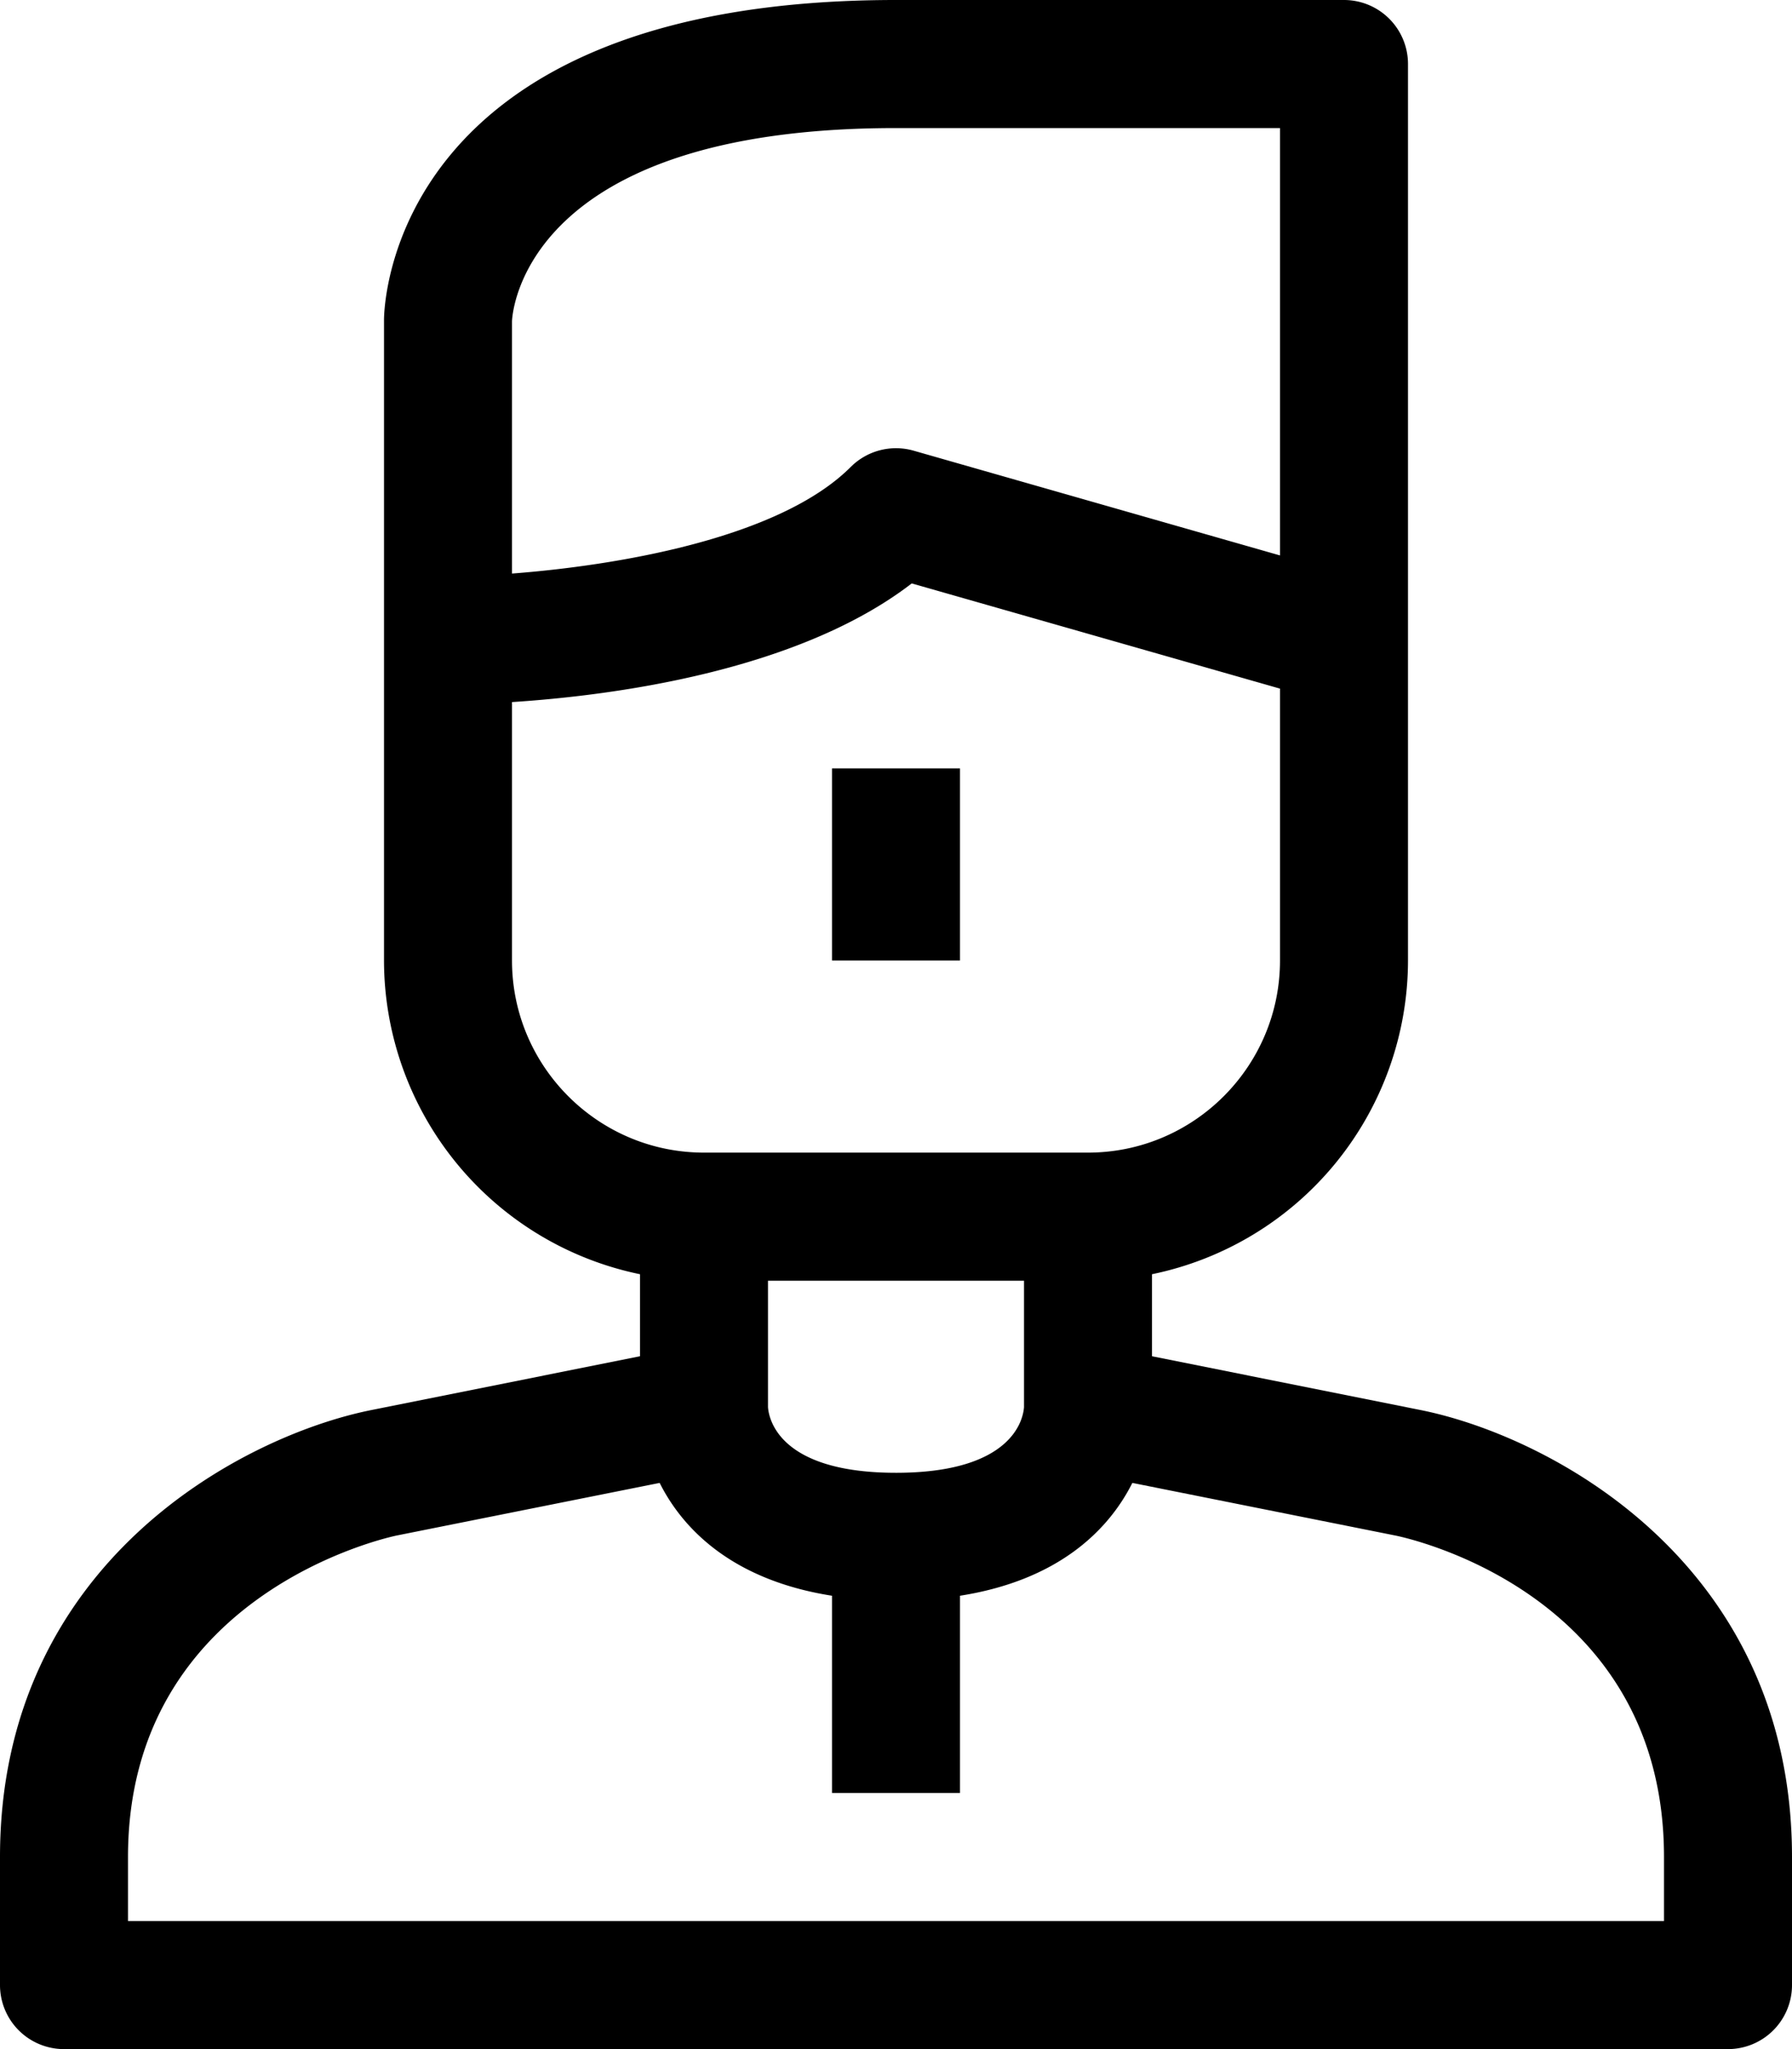 <svg xmlns="http://www.w3.org/2000/svg" viewBox="0 0 28 32" style="enable-background:new 0 0 28 32" xml:space="preserve"><path d="M22.196 22.02 18 21.18v-1.281A5.009 5.009 0 0 0 22 15V1a1 1 0 0 0-1-1h-7C6.091 0 6 4.796 6 5v10a5.01 5.01 0 0 0 4 4.899v1.281l-4.196.84C3.796 22.421 0 24.396 0 29v2a1 1 0 0 0 1 1h26a1 1 0 0 0 1-1v-2c0-4.604-3.796-6.579-5.804-6.98zM14 23c-1.832 0-1.988-.848-2-1.025V20h4v1.975c-.012.177-.168 1.025-2 1.025zM8 5.018C8.004 4.895 8.18 2 14 2h6v6.674l-5.725-1.636a1.001 1.001 0 0 0-.982.254C12.174 8.412 9.625 8.833 8 8.957V5.018zM8 15v-4.036c1.548-.1 4.453-.473 6.246-1.853L20 10.754V15c0 1.654-1.346 3-3 3h-6c-1.654 0-3-1.346-3-3zm18 15H2v-1c0-4.098 4.028-4.984 4.196-5.02l4.111-.822c.383.762 1.182 1.525 2.693 1.762V28h2v-3.08c1.511-.237 2.31-1 2.693-1.762l4.111.822c.171.035 4.196.887 4.196 5.02v1z"/><path d="M13 12h2v3h-2z"/></svg>
